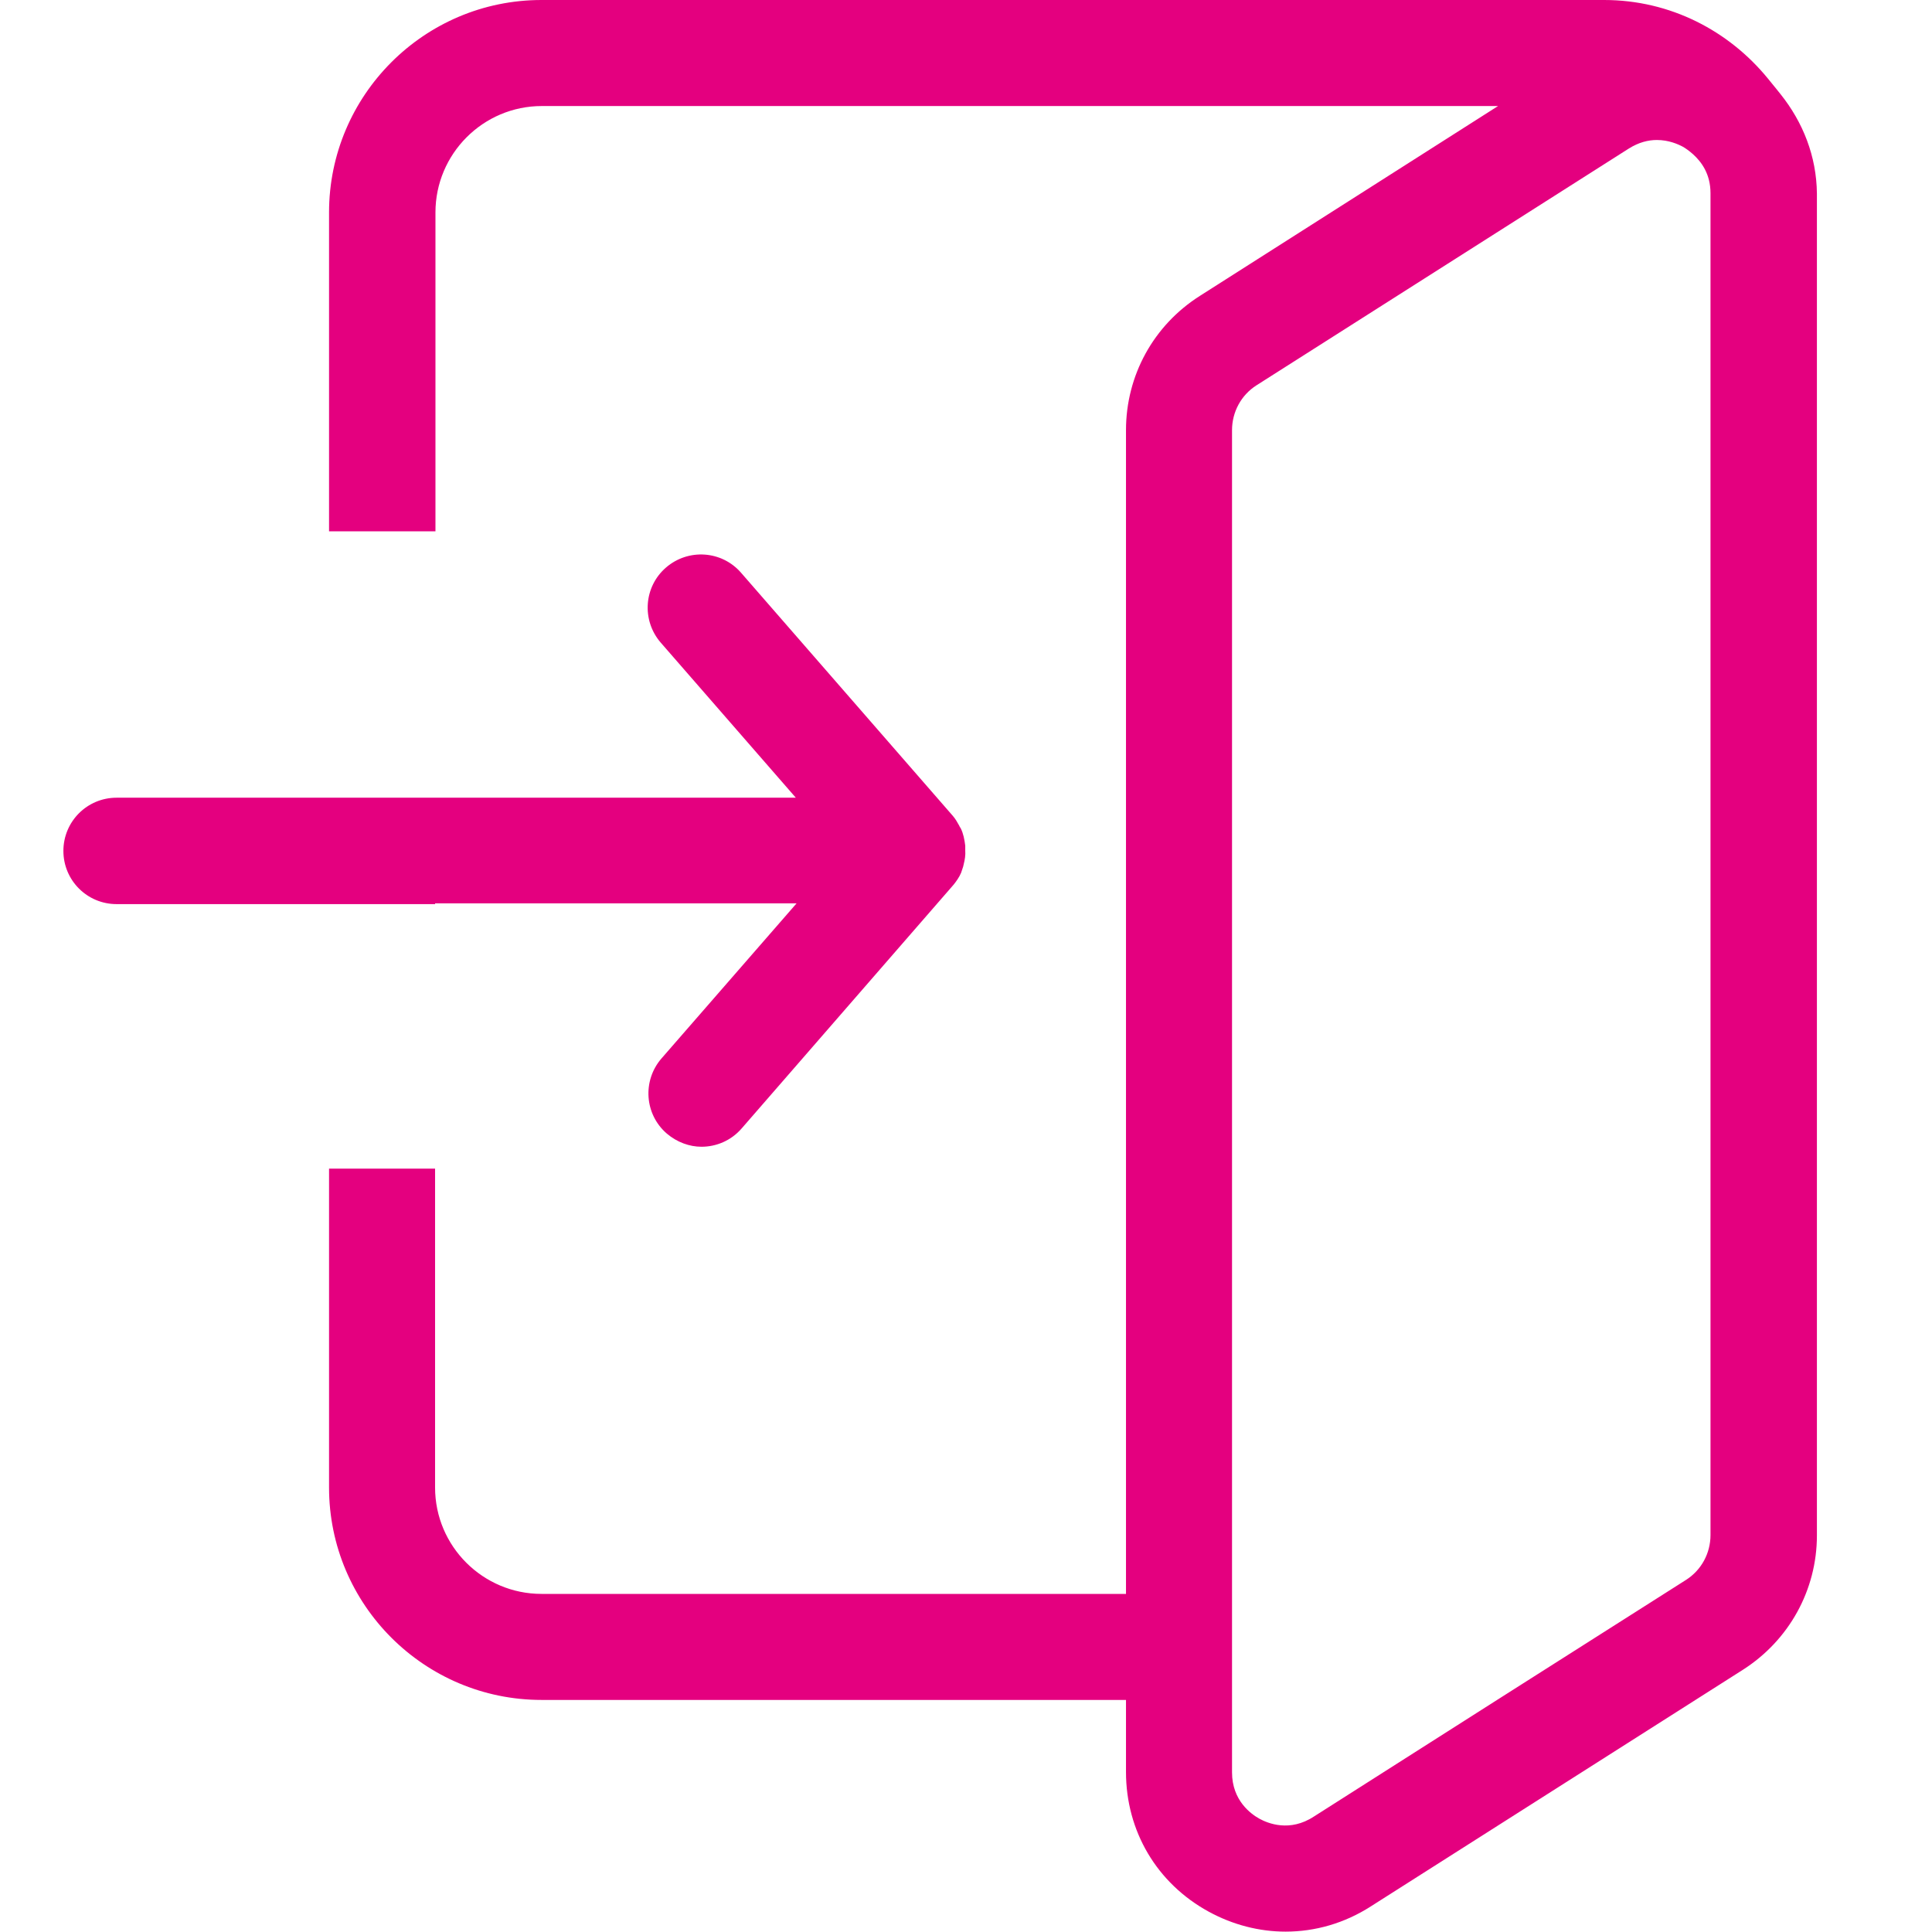 <?xml version="1.0" encoding="utf-8"?>
<!-- Generator: Adobe Illustrator 28.3.0, SVG Export Plug-In . SVG Version: 6.00 Build 0)  -->
<svg version="1.1" id="_x32_" xmlns="http://www.w3.org/2000/svg" xmlns:xlink="http://www.w3.org/1999/xlink" x="0px" y="0px"
	 viewBox="0 0 512 512" style="enable-background:new 0 0 512 512;" xml:space="preserve">
<style type="text/css">
	.st0{fill:#E4007F;}
</style>
<g>
	<path class="st0" d="M471.9,25c-0.4-0.5-0.8-1-1.2-1.5c-0.7-0.9-1.5-1.8-2.2-2.7C458.2,8.2,442.7,0,425.1,0H143.5
		c-31.1,0-56.3,25.3-56.3,56.3v84.5h28.2V56.3c0-15.5,12.6-28.2,28.2-28.2h253.4L318,78.4c-12.3,7.8-19.6,21.1-19.6,35.6v308.4
		H143.5c-15.5,0-28.2-12.6-28.2-28.2v-84.5H87.2v84.5c0,31.1,25.3,56.3,56.3,56.3h154.9v19.1c0,15.7,8.2,29.5,21.9,37
		c6.4,3.5,13.4,5.3,20.4,5.3c7.8,0,15.6-2.2,22.6-6.7l98.6-62.7c12.2-7.8,19.6-21.1,19.6-35.6v-12.7V56.3v-5
		C481.4,41.4,477.8,32.4,471.9,25z M333.8,482c-2.2-1.2-7.3-4.8-7.3-12.3v-19.1v-28.2V114c0-4.8,2.4-9.3,6.5-11.9l98.6-62.7
		c2.7-1.7,5.2-2.3,7.5-2.3c3.1,0,5.6,1.1,6.9,1.8c0.7,0.4,1.7,1.1,2.7,2c2.2,2,4.6,5.2,4.6,10.3v5v337.9v12.7
		c0,4.8-2.4,9.3-6.5,11.9l-49.9,31.7l-48.7,31C341.8,485.6,336,483.2,333.8,482z"/>
	<path class="st0" d="M115.3,239.4h56.3h39.5l-35.8,41.1c-5.1,5.9-4.5,14.8,1.4,19.9c2.7,2.3,6,3.5,9.2,3.5c3.9,0,7.8-1.6,10.6-4.8
		l56-64.4l0,0c0,0,0-0.1,0.1-0.1c0.8-1,1.6-2.1,2.1-3.3c0.1-0.3,0.2-0.6,0.3-0.9c0.2-0.5,0.3-0.9,0.4-1.4c0.3-1.2,0.5-2.4,0.4-3.6
		c0-0.4,0-0.9,0-1.3c-0.2-1.6-0.5-3.2-1.2-4.6c-0.1-0.2-0.3-0.4-0.4-0.7c-0.5-0.9-1-1.8-1.7-2.6l-56.1-64.4
		c-5.1-5.9-14-6.5-19.9-1.4c-5.9,5.1-6.5,14-1.4,19.9l35.8,41.1h-39.5h-56.3H87.2H59H30.9c-7.8,0-14.1,6.3-14.1,14.1
		s6.3,14.1,14.1,14.1H59h28.2H115.3z"/>
</g>
</svg>

